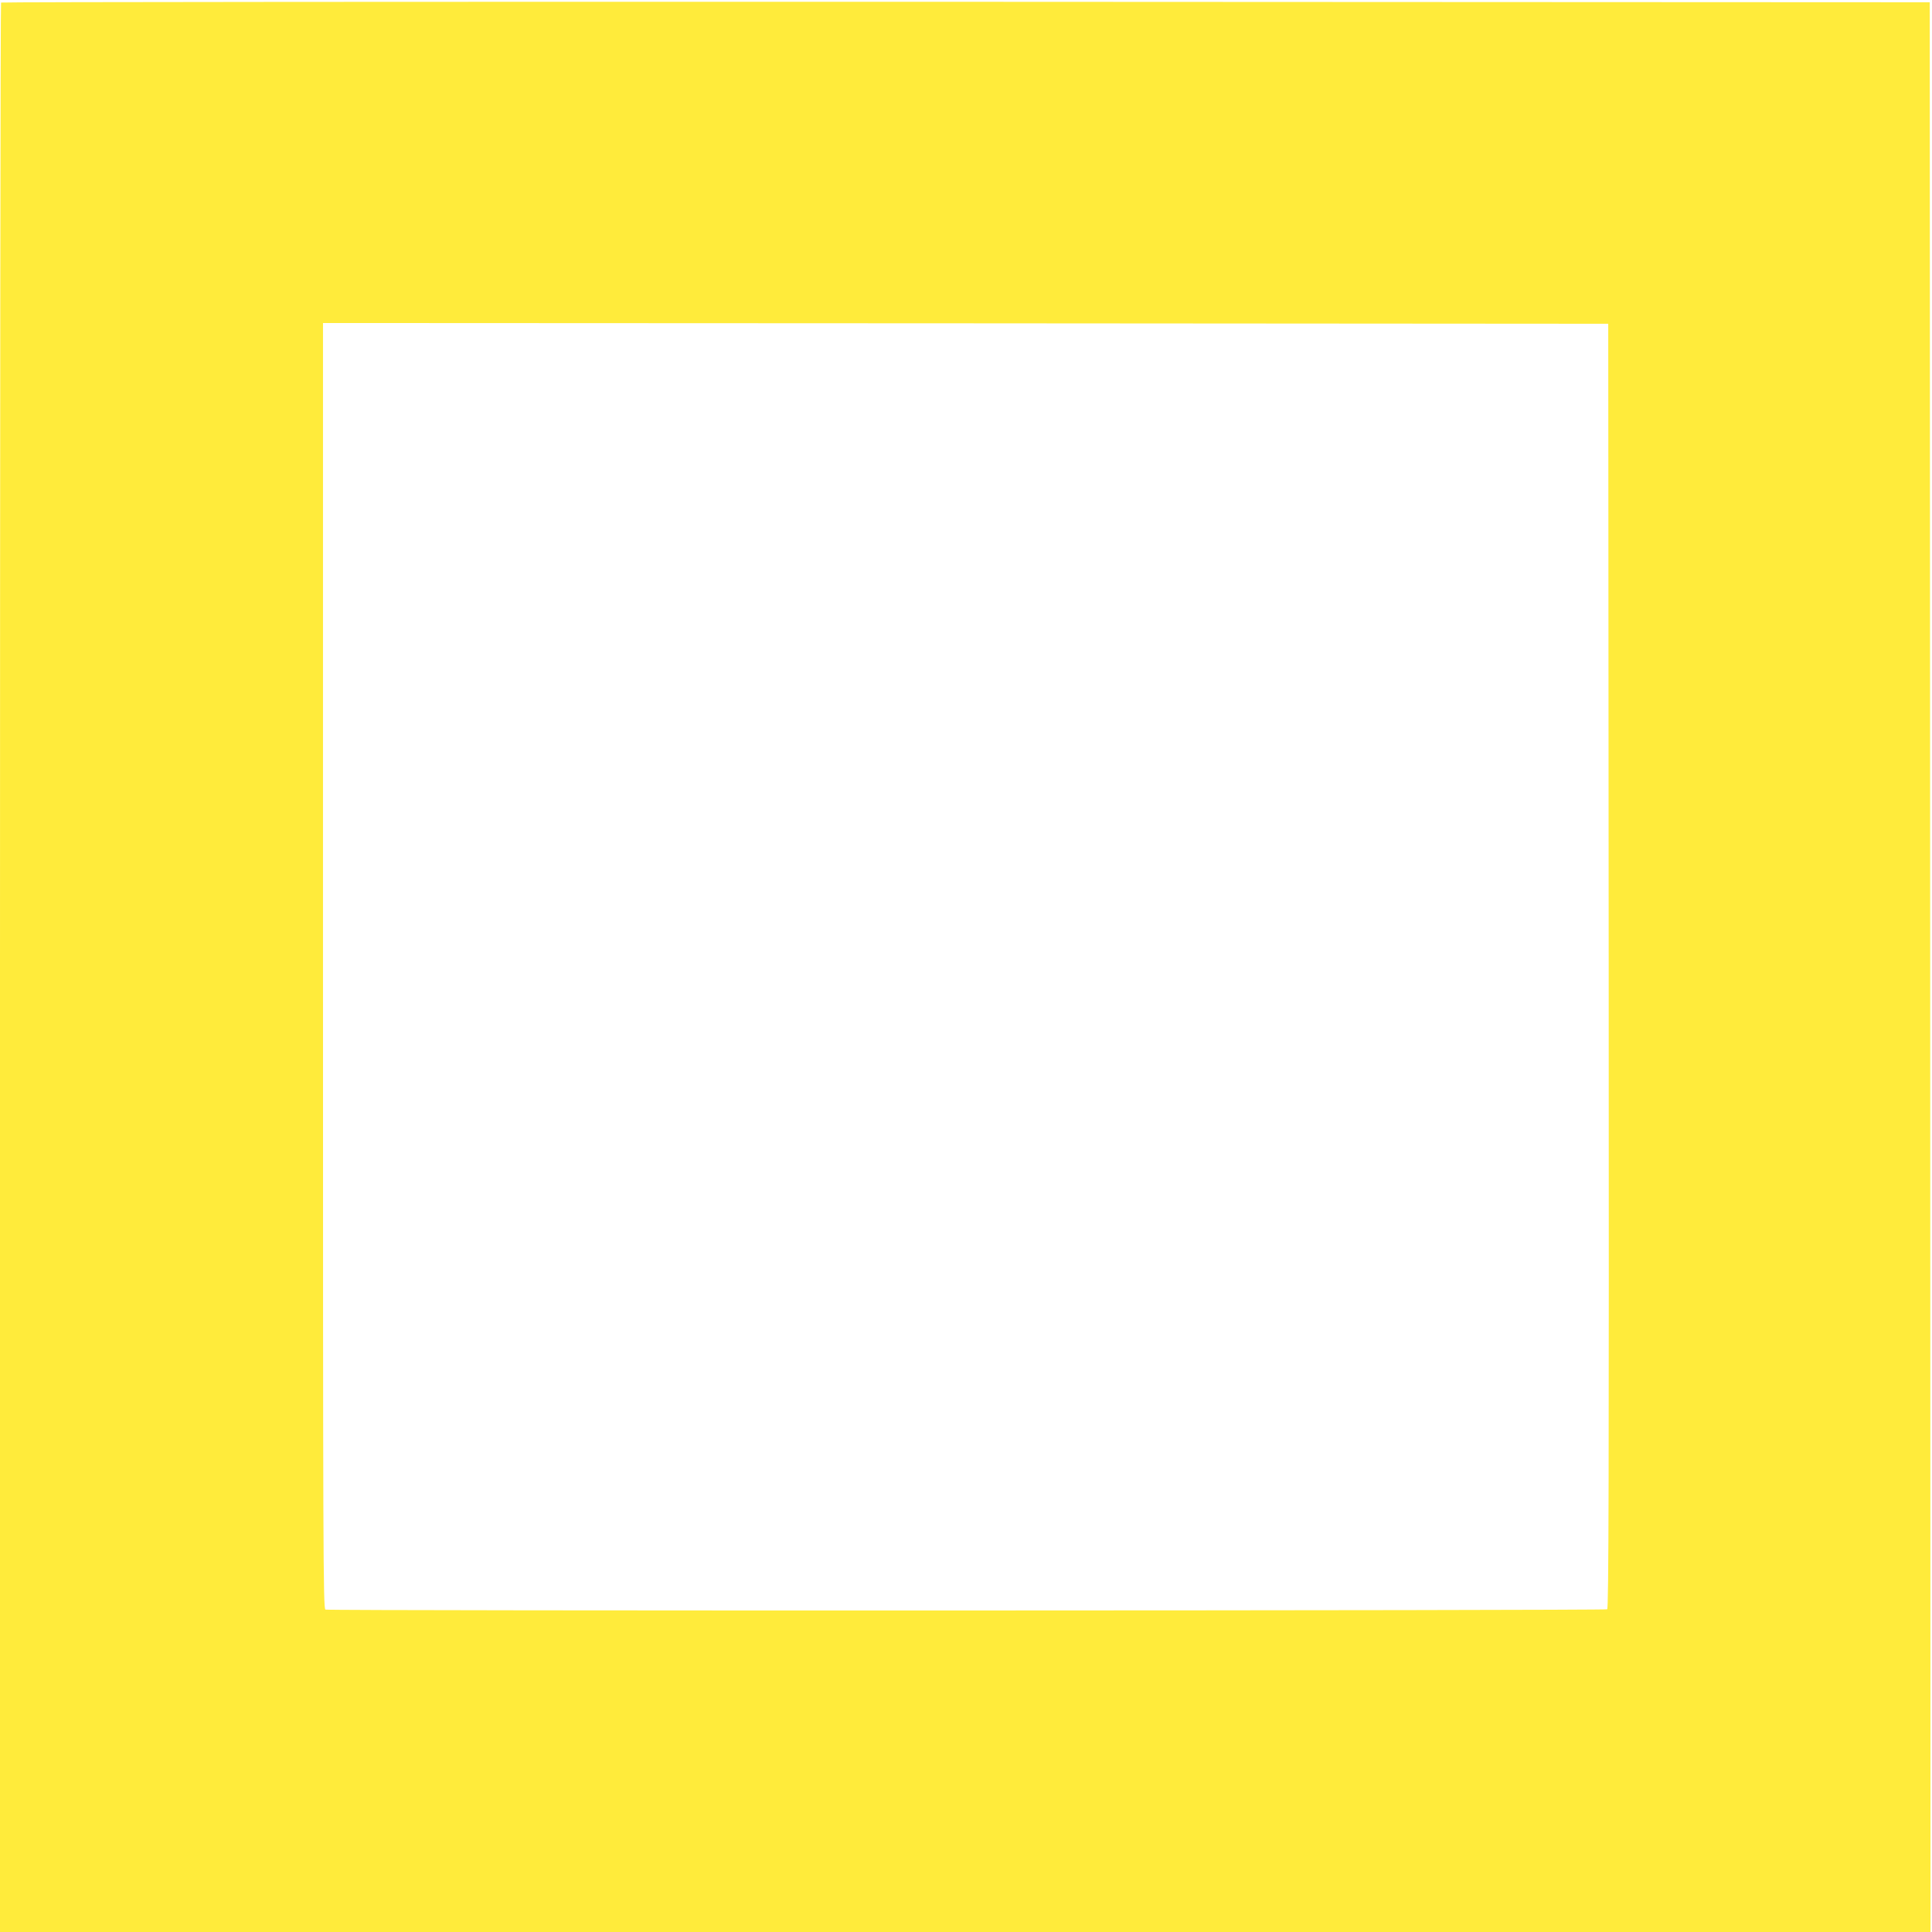 <?xml version="1.0" standalone="no"?>
<!DOCTYPE svg PUBLIC "-//W3C//DTD SVG 20010904//EN"
 "http://www.w3.org/TR/2001/REC-SVG-20010904/DTD/svg10.dtd">
<svg version="1.0" xmlns="http://www.w3.org/2000/svg"
 width="1280pt" height="1280pt" viewBox="0 0 1280 1280"
 preserveAspectRatio="xMidYMid meet">
<g transform="translate(0,1280) scale(0.1,-0.1)"
fill="#ffeb3b" stroke="none">
<path d="M7 12783 c-4 -3 -7 -2881 -7 -6395 l0 -6388 6395 0 6395 0 -2 6393
-3 6392 -6386 3 c-3512 1 -6389 -1 -6392 -5z m10651 -6382 c2 -3397 0 -4256
-10 -4263 -15 -9 -8468 -11 -8492 -2 -15 6 -16 391 -16 4265 l0 4259 4258 -2
4257 -3 3 -4254z"/>
</g>
</svg>

